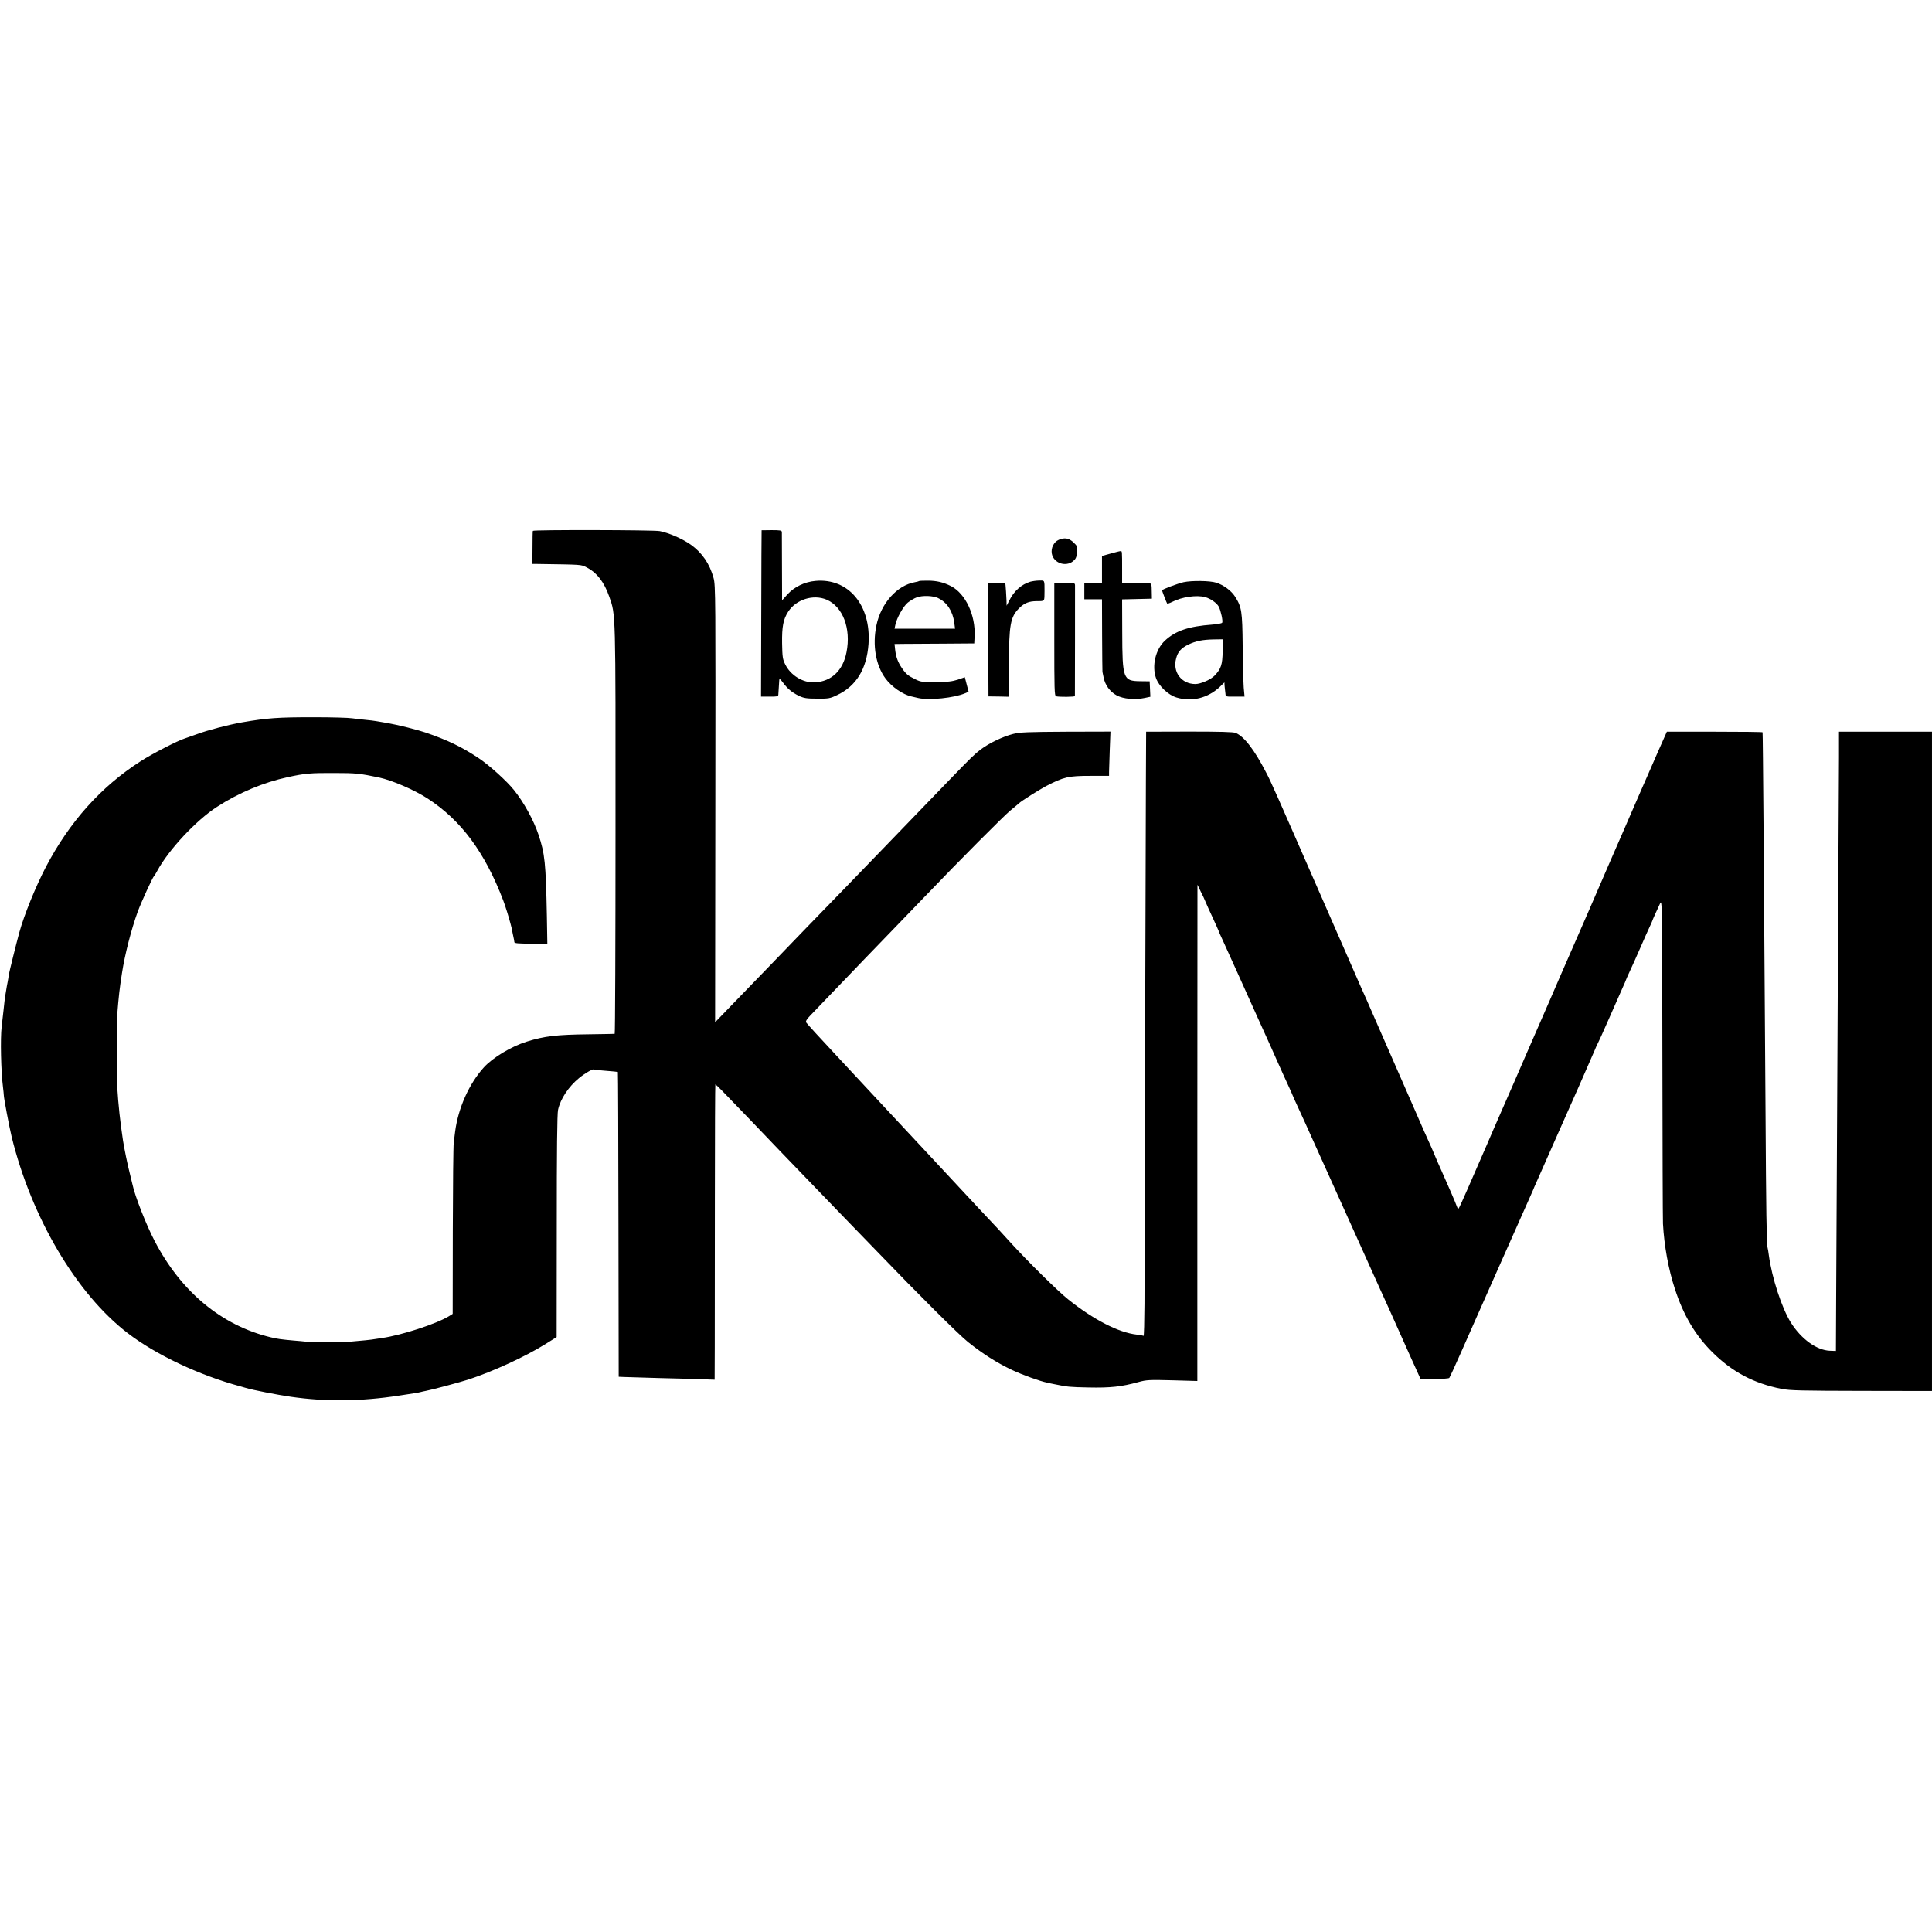 <?xml version="1.0" standalone="no"?>
<!DOCTYPE svg PUBLIC "-//W3C//DTD SVG 20010904//EN"
 "http://www.w3.org/TR/2001/REC-SVG-20010904/DTD/svg10.dtd">
<svg version="1.0" xmlns="http://www.w3.org/2000/svg"
 width="1641pt" height="1641pt" viewBox="0 0 1641 1641"
 preserveAspectRatio="xMidYMid meet">
<g transform="translate(0,1641) scale(0.1,-0.1)"
fill="#000000" stroke="none">
<path d="M4526 11901 c-2 -3 -3 -68 -3 -143 l-1 -138 32 0 c398 -6 378 -4 428
-29 87 -44 150 -125 193 -249 55 -158 54 -103 53 -1979 0 -953 -3 -1734 -7
-1734 -3 -1 -100 -2 -216 -4 -278 -3 -379 -15 -530 -62 -132 -41 -290 -136
-366 -220 -124 -137 -217 -344 -243 -543 -3 -25 -9 -67 -12 -95 -4 -27 -7
-366 -8 -753 l-1 -702 -32 -20 c-109 -66 -402 -161 -568 -185 -23 -3 -50 -7
-60 -9 -23 -5 -125 -15 -210 -22 -70 -5 -324 -5 -375 0 -19 2 -69 7 -110 10
-101 9 -137 14 -190 27 -417 100 -762 386 -987 819 -71 136 -167 380 -188 480
-2 8 -12 51 -23 95 -20 77 -45 202 -57 275 -25 167 -39 294 -50 465 -5 73 -5
544 0 600 14 173 20 223 41 360 24 156 78 368 134 522 30 81 126 291 139 303
4 3 15 22 26 42 96 179 332 432 510 546 184 119 395 207 599 251 146 32 193
36 401 35 179 0 212 -4 375 -38 111 -24 299 -105 410 -177 286 -185 488 -457
645 -869 15 -38 49 -148 61 -195 4 -16 8 -32 9 -35 1 -3 5 -25 10 -50 5 -25
10 -48 11 -52 1 -5 2 -14 3 -21 1 -9 36 -12 141 -12 l139 0 -4 235 c-9 453
-17 528 -71 690 -41 123 -125 276 -208 379 -59 75 -213 214 -301 272 -141 94
-263 153 -450 217 -67 23 -239 66 -300 76 -11 2 -36 6 -55 10 -19 3 -48 8 -65
11 -16 3 -57 8 -90 11 -33 3 -84 9 -113 13 -30 5 -178 9 -330 9 -298 0 -389
-6 -604 -43 -119 -21 -295 -67 -383 -100 -38 -14 -86 -31 -105 -37 -57 -17
-281 -132 -376 -194 -337 -216 -604 -515 -805 -899 -86 -165 -184 -406 -225
-555 -28 -102 -84 -330 -89 -358 -3 -21 -7 -49 -10 -62 -5 -23 -7 -36 -20
-115 -3 -16 -10 -73 -15 -125 -6 -52 -13 -115 -16 -140 -12 -100 -6 -382 12
-520 3 -25 6 -52 6 -60 0 -26 47 -274 67 -356 168 -686 551 -1334 985 -1667
241 -185 611 -359 956 -452 3 -1 23 -7 45 -13 62 -19 269 -59 385 -76 298 -43
595 -40 920 10 52 8 111 17 130 20 19 3 43 7 52 10 10 3 30 7 45 10 46 8 282
71 363 97 205 67 480 193 650 299 l98 61 1 941 c0 636 3 957 11 990 20 92 89
196 178 269 46 38 116 79 123 73 2 -2 49 -7 104 -11 55 -4 102 -9 103 -10 2
-2 4 -585 5 -1296 l2 -1293 45 -2 c25 -1 160 -5 300 -9 140 -3 303 -8 363 -10
l107 -4 1 277 c0 152 0 717 1 1255 0 537 2 977 4 977 2 0 25 -22 52 -49 86
-88 436 -452 495 -515 60 -62 100 -104 518 -537 130 -134 269 -278 309 -319
345 -359 695 -708 772 -769 128 -102 243 -175 373 -237 89 -42 242 -97 299
-108 6 -2 36 -8 66 -14 107 -22 127 -24 285 -27 186 -4 279 6 425 46 68 19 94
20 288 15 l212 -6 0 2107 1 2108 27 -56 c16 -31 35 -71 42 -90 8 -19 35 -80
62 -137 26 -57 48 -105 48 -107 0 -3 16 -40 36 -82 20 -43 76 -168 126 -278
49 -110 98 -218 108 -240 10 -22 38 -85 63 -140 25 -55 59 -131 77 -170 18
-38 56 -125 86 -192 29 -66 72 -160 94 -208 22 -47 40 -88 40 -90 0 -2 21 -47
46 -102 25 -54 53 -114 61 -133 28 -62 51 -114 81 -180 16 -36 47 -105 70
-155 22 -49 74 -164 115 -255 41 -91 133 -295 205 -455 71 -159 144 -321 162
-360 18 -38 51 -113 75 -165 48 -108 66 -148 185 -413 l86 -190 118 0 c64 0
121 4 126 9 4 5 52 108 105 229 53 121 105 238 115 260 10 22 116 261 235 530
120 270 227 510 238 535 11 25 21 47 22 50 1 3 8 21 17 40 8 19 50 114 93 210
42 96 85 193 95 215 73 162 304 686 317 719 9 22 19 46 23 51 4 6 47 100 95
210 48 110 100 228 116 263 16 35 29 65 29 67 0 2 15 36 34 77 19 40 60 132
91 203 31 72 66 150 78 175 12 25 21 47 22 50 1 6 38 89 65 145 18 39 18 20
20 -1300 1 -737 3 -1375 5 -1419 10 -187 47 -389 101 -553 73 -225 174 -395
318 -538 169 -168 352 -265 588 -312 71 -14 171 -16 681 -17 l597 -1 0 2800 0
2800 -395 0 -395 0 0 -215 c-1 -118 -3 -539 -5 -935 -5 -929 -16 -3092 -19
-3665 l-2 -445 -53 2 c-111 5 -240 98 -329 238 -77 123 -162 381 -188 575 -3
25 -8 54 -11 65 -8 39 -12 304 -17 1161 -13 2029 -22 3201 -25 3214 0 3 -184
5 -407 5 l-406 0 -20 -45 c-18 -38 -96 -218 -145 -330 -8 -19 -23 -53 -33 -75
-10 -22 -31 -71 -48 -110 -17 -38 -68 -158 -115 -265 -47 -107 -185 -424 -306
-705 -122 -280 -228 -523 -236 -540 -7 -16 -43 -100 -80 -185 -37 -85 -75
-173 -85 -195 -10 -22 -64 -146 -120 -275 -56 -129 -107 -248 -115 -265 -7
-16 -39 -88 -70 -160 -31 -71 -63 -143 -70 -160 -7 -16 -44 -100 -80 -185 -37
-85 -75 -173 -85 -195 -10 -22 -48 -110 -85 -195 -37 -85 -71 -159 -75 -164
-4 -4 -11 3 -15 15 -7 22 -81 194 -141 327 -13 29 -36 80 -50 115 -14 34 -36
85 -49 112 -13 28 -56 124 -95 215 -40 91 -87 199 -105 240 -66 151 -218 498
-267 610 -53 122 -73 167 -106 240 -11 25 -162 369 -335 765 -407 930 -430
982 -472 1062 -101 196 -188 308 -260 338 -22 8 -130 11 -395 11 l-365 -1 -2
-430 c-2 -397 -11 -3790 -12 -4428 -1 -153 -4 -276 -8 -274 -5 3 -30 8 -58 11
-153 17 -366 126 -582 299 -86 68 -348 327 -488 481 -50 55 -97 106 -105 115
-24 25 -267 284 -440 471 -19 21 -81 87 -136 146 -56 60 -116 125 -134 144
-51 55 -232 249 -265 284 -31 33 -238 256 -335 360 -30 33 -66 71 -80 86 -120
128 -236 255 -243 266 -5 10 6 28 35 58 36 37 238 247 459 478 30 31 146 151
259 268 113 117 236 244 273 283 264 276 656 670 708 712 34 28 67 55 74 62
19 19 175 117 230 146 151 78 189 87 378 87 l157 0 0 33 c1 17 3 102 6 188 l6
155 -379 -1 c-323 -2 -388 -4 -448 -19 -86 -22 -200 -76 -274 -131 -52 -39
-85 -71 -273 -266 -96 -100 -449 -465 -563 -583 -49 -51 -193 -200 -320 -331
-126 -130 -276 -285 -332 -342 -56 -58 -191 -198 -300 -311 -109 -113 -259
-268 -334 -345 l-135 -140 2 1854 c2 1743 2 1858 -15 1919 -33 121 -97 215
-194 284 -69 49 -188 101 -264 115 -52 10 -1072 12 -1077 2z"/>
<path d="M6469 11906 c-1 -1 -2 -319 -3 -707 l-2 -706 73 0 c61 -1 73 2 74 16
2 24 7 103 8 125 1 14 8 10 30 -20 39 -53 77 -85 136 -114 43 -20 65 -24 155
-24 98 -1 110 1 172 31 161 76 250 222 265 433 23 330 -171 561 -450 536 -93
-8 -181 -51 -240 -116 l-44 -49 -1 282 c0 155 -1 289 -1 298 -1 14 -15 16 -86
16 -47 0 -86 -1 -86 -1z m551 -589 c139 -59 210 -245 170 -447 -30 -155 -127
-248 -269 -256 -100 -5 -206 59 -252 154 -21 41 -24 64 -26 177 -2 144 10 205
52 270 68 104 213 149 325 102z"/>
<path d="M8993 11825 c-42 -18 -68 -70 -59 -118 15 -79 116 -115 180 -64 23
19 30 33 34 75 4 49 3 54 -30 85 -39 37 -76 43 -125 22z"/>
<path d="M9433 11708 l-73 -20 0 -114 0 -114 -37 -1 c-21 0 -55 -1 -75 -1
l-38 0 0 -69 0 -69 75 0 75 0 1 -305 c1 -168 2 -308 3 -312 1 -5 5 -26 10 -48
12 -63 54 -121 110 -151 56 -31 157 -40 240 -22 l47 10 -3 65 -3 66 -82 1
c-143 2 -150 20 -151 413 l-1 282 127 3 126 3 -1 48 c-2 94 6 85 -80 85 -43 0
-99 1 -125 1 l-47 1 0 113 c0 157 0 157 -13 156 -7 0 -46 -10 -85 -21z"/>
<path d="M7808 11475 c-2 -2 -19 -7 -37 -10 -152 -27 -288 -179 -327 -367 -35
-168 -6 -339 78 -452 52 -70 146 -135 218 -151 8 -2 35 -8 60 -14 93 -21 306
1 398 41 l29 13 -16 61 -16 62 -60 -21 c-47 -15 -88 -20 -185 -21 -114 -1
-130 2 -175 24 -63 31 -80 45 -114 95 -34 49 -51 95 -58 158 l-5 47 68 1 c38
0 191 1 339 2 l270 2 3 60 c9 180 -77 363 -201 427 -64 32 -121 46 -196 46
-38 0 -71 -1 -73 -3z m162 -146 c74 -36 122 -110 135 -206 l7 -53 -257 0 -257
0 7 33 c11 56 68 159 106 189 20 16 54 36 75 44 51 18 140 15 184 -7z"/>
<path d="M8751 11469 c-74 -22 -139 -79 -178 -159 l-23 -45 -1 45 c-1 25 -3
59 -4 75 -1 17 -3 40 -4 52 -1 21 -5 23 -75 22 l-73 -1 1 -481 2 -482 87 -1
87 -2 0 274 c0 338 12 403 86 478 45 44 83 60 151 60 70 1 64 -6 65 86 0 94 2
90 -44 89 -24 0 -58 -5 -77 -10z"/>
<path d="M10053 11465 c-48 -11 -183 -61 -183 -69 0 -5 40 -110 44 -113 2 -2
21 4 43 15 81 42 207 60 280 40 44 -12 98 -49 115 -81 17 -33 37 -123 29 -136
-4 -6 -41 -13 -82 -16 -203 -15 -313 -52 -404 -136 -80 -74 -113 -214 -76
-319 24 -67 102 -142 173 -164 130 -40 268 -6 371 92 l37 36 1 -27 c1 -15 3
-31 4 -37 1 -5 3 -21 4 -34 1 -23 4 -24 81 -23 l81 0 -7 76 c-3 42 -7 200 -9
351 -3 301 -8 333 -65 423 -31 49 -98 99 -160 118 -53 17 -207 19 -277 4z
m332 -587 c-2 -113 -13 -148 -68 -206 -32 -34 -119 -72 -164 -72 -118 0 -195
102 -163 218 14 55 42 87 103 117 65 31 120 42 218 44 l75 1 -1 -102z"/>
<path d="M8955 10980 c0 -422 1 -481 15 -484 27 -7 160 -6 160 2 1 11 1 914 1
940 -1 21 -5 22 -89 22 l-87 0 0 -480z"/>
</g>
</svg>
